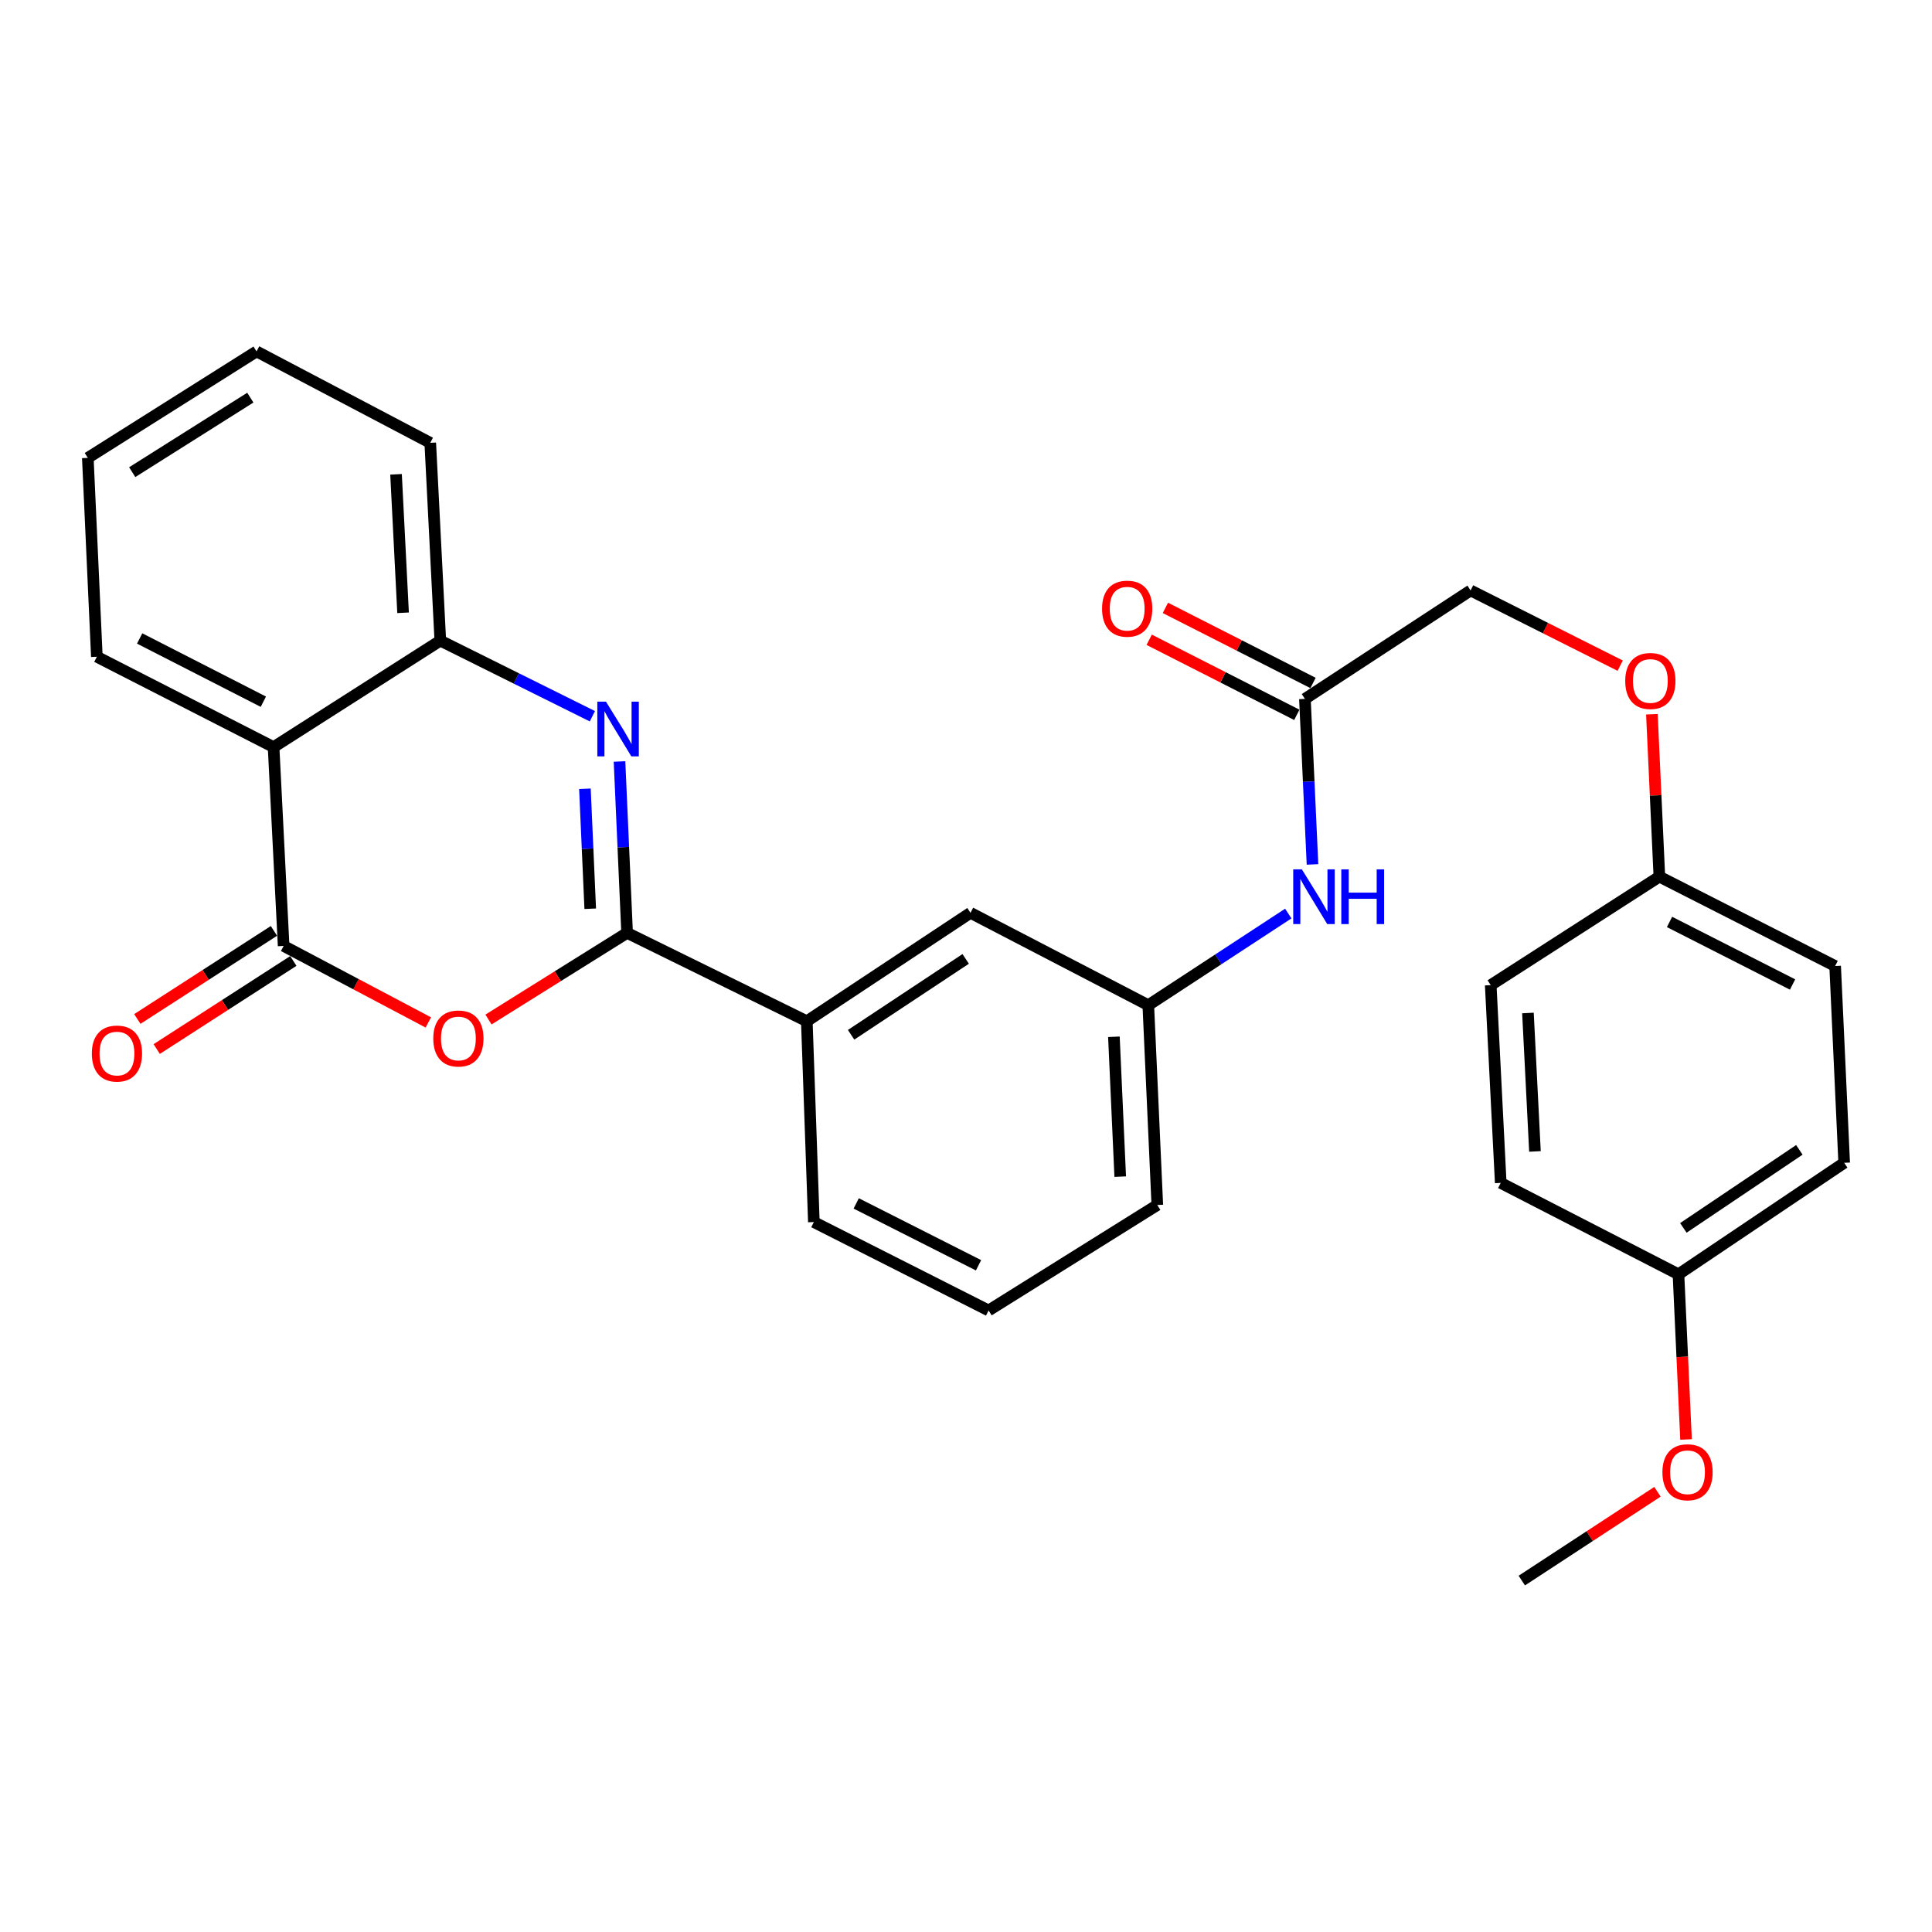 <?xml version='1.0' encoding='iso-8859-1'?>
<svg version='1.1' baseProfile='full'
              xmlns='http://www.w3.org/2000/svg'
                      xmlns:rdkit='http://www.rdkit.org/xml'
                      xmlns:xlink='http://www.w3.org/1999/xlink'
                  xml:space='preserve'
width='1000px' height='1000px' viewBox='0 0 1000 1000'>
<!-- END OF HEADER -->
<rect style='opacity:1.0;fill:#FFFFFF;stroke:none' width='1000' height='1000' x='0' y='0'> </rect>
<path class='bond-0' d='M 324.588,482.854 L 322.625,438.499' style='fill:none;fill-rule:evenodd;stroke:#000000;stroke-width:6px;stroke-linecap:butt;stroke-linejoin:miter;stroke-opacity:1' />
<path class='bond-0' d='M 322.625,438.499 L 320.662,394.143' style='fill:none;fill-rule:evenodd;stroke:#0000FF;stroke-width:6px;stroke-linecap:butt;stroke-linejoin:miter;stroke-opacity:1' />
<path class='bond-0' d='M 305.503,470.366 L 304.129,439.317' style='fill:none;fill-rule:evenodd;stroke:#000000;stroke-width:6px;stroke-linecap:butt;stroke-linejoin:miter;stroke-opacity:1' />
<path class='bond-0' d='M 304.129,439.317 L 302.754,408.269' style='fill:none;fill-rule:evenodd;stroke:#0000FF;stroke-width:6px;stroke-linecap:butt;stroke-linejoin:miter;stroke-opacity:1' />
<path class='bond-1' d='M 324.588,482.854 L 288.712,505.279' style='fill:none;fill-rule:evenodd;stroke:#000000;stroke-width:6px;stroke-linecap:butt;stroke-linejoin:miter;stroke-opacity:1' />
<path class='bond-1' d='M 288.712,505.279 L 252.837,527.704' style='fill:none;fill-rule:evenodd;stroke:#FF0000;stroke-width:6px;stroke-linecap:butt;stroke-linejoin:miter;stroke-opacity:1' />
<path class='bond-5' d='M 324.588,482.854 L 417.601,528.584' style='fill:none;fill-rule:evenodd;stroke:#000000;stroke-width:6px;stroke-linecap:butt;stroke-linejoin:miter;stroke-opacity:1' />
<path class='bond-4' d='M 306.609,370.726 L 267.256,351.159' style='fill:none;fill-rule:evenodd;stroke:#0000FF;stroke-width:6px;stroke-linecap:butt;stroke-linejoin:miter;stroke-opacity:1' />
<path class='bond-4' d='M 267.256,351.159 L 227.902,331.592' style='fill:none;fill-rule:evenodd;stroke:#000000;stroke-width:6px;stroke-linecap:butt;stroke-linejoin:miter;stroke-opacity:1' />
<path class='bond-2' d='M 221.704,529.213 L 184.257,509.412' style='fill:none;fill-rule:evenodd;stroke:#FF0000;stroke-width:6px;stroke-linecap:butt;stroke-linejoin:miter;stroke-opacity:1' />
<path class='bond-2' d='M 184.257,509.412 L 146.81,489.611' style='fill:none;fill-rule:evenodd;stroke:#000000;stroke-width:6px;stroke-linecap:butt;stroke-linejoin:miter;stroke-opacity:1' />
<path class='bond-3' d='M 146.81,489.611 L 141.605,386.703' style='fill:none;fill-rule:evenodd;stroke:#000000;stroke-width:6px;stroke-linecap:butt;stroke-linejoin:miter;stroke-opacity:1' />
<path class='bond-8' d='M 141.794,481.831 L 106.439,504.626' style='fill:none;fill-rule:evenodd;stroke:#000000;stroke-width:6px;stroke-linecap:butt;stroke-linejoin:miter;stroke-opacity:1' />
<path class='bond-8' d='M 106.439,504.626 L 71.084,527.42' style='fill:none;fill-rule:evenodd;stroke:#FF0000;stroke-width:6px;stroke-linecap:butt;stroke-linejoin:miter;stroke-opacity:1' />
<path class='bond-8' d='M 151.826,497.392 L 116.471,520.186' style='fill:none;fill-rule:evenodd;stroke:#000000;stroke-width:6px;stroke-linecap:butt;stroke-linejoin:miter;stroke-opacity:1' />
<path class='bond-8' d='M 116.471,520.186 L 81.116,542.981' style='fill:none;fill-rule:evenodd;stroke:#FF0000;stroke-width:6px;stroke-linecap:butt;stroke-linejoin:miter;stroke-opacity:1' />
<path class='bond-16' d='M 141.605,386.703 L 50.135,339.934' style='fill:none;fill-rule:evenodd;stroke:#000000;stroke-width:6px;stroke-linecap:butt;stroke-linejoin:miter;stroke-opacity:1' />
<path class='bond-16' d='M 136.313,363.203 L 72.284,330.465' style='fill:none;fill-rule:evenodd;stroke:#000000;stroke-width:6px;stroke-linecap:butt;stroke-linejoin:miter;stroke-opacity:1' />
<path class='bond-29' d='M 141.605,386.703 L 227.902,331.592' style='fill:none;fill-rule:evenodd;stroke:#000000;stroke-width:6px;stroke-linecap:butt;stroke-linejoin:miter;stroke-opacity:1' />
<path class='bond-21' d='M 227.902,331.592 L 222.698,229.208' style='fill:none;fill-rule:evenodd;stroke:#000000;stroke-width:6px;stroke-linecap:butt;stroke-linejoin:miter;stroke-opacity:1' />
<path class='bond-21' d='M 208.631,317.175 L 204.988,245.506' style='fill:none;fill-rule:evenodd;stroke:#000000;stroke-width:6px;stroke-linecap:butt;stroke-linejoin:miter;stroke-opacity:1' />
<path class='bond-9' d='M 417.601,528.584 L 502.325,472.475' style='fill:none;fill-rule:evenodd;stroke:#000000;stroke-width:6px;stroke-linecap:butt;stroke-linejoin:miter;stroke-opacity:1' />
<path class='bond-9' d='M 440.532,535.604 L 499.839,496.328' style='fill:none;fill-rule:evenodd;stroke:#000000;stroke-width:6px;stroke-linecap:butt;stroke-linejoin:miter;stroke-opacity:1' />
<path class='bond-23' d='M 417.601,528.584 L 421.253,632.541' style='fill:none;fill-rule:evenodd;stroke:#000000;stroke-width:6px;stroke-linecap:butt;stroke-linejoin:miter;stroke-opacity:1' />
<path class='bond-6' d='M 675.423,361.75 L 677.385,404.586' style='fill:none;fill-rule:evenodd;stroke:#000000;stroke-width:6px;stroke-linecap:butt;stroke-linejoin:miter;stroke-opacity:1' />
<path class='bond-6' d='M 677.385,404.586 L 679.347,447.422' style='fill:none;fill-rule:evenodd;stroke:#0000FF;stroke-width:6px;stroke-linecap:butt;stroke-linejoin:miter;stroke-opacity:1' />
<path class='bond-11' d='M 679.618,353.498 L 641.411,334.07' style='fill:none;fill-rule:evenodd;stroke:#000000;stroke-width:6px;stroke-linecap:butt;stroke-linejoin:miter;stroke-opacity:1' />
<path class='bond-11' d='M 641.411,334.07 L 603.203,314.641' style='fill:none;fill-rule:evenodd;stroke:#FF0000;stroke-width:6px;stroke-linecap:butt;stroke-linejoin:miter;stroke-opacity:1' />
<path class='bond-11' d='M 671.227,370.002 L 633.019,350.573' style='fill:none;fill-rule:evenodd;stroke:#000000;stroke-width:6px;stroke-linecap:butt;stroke-linejoin:miter;stroke-opacity:1' />
<path class='bond-11' d='M 633.019,350.573 L 594.812,331.145' style='fill:none;fill-rule:evenodd;stroke:#FF0000;stroke-width:6px;stroke-linecap:butt;stroke-linejoin:miter;stroke-opacity:1' />
<path class='bond-13' d='M 675.423,361.75 L 761.174,305.611' style='fill:none;fill-rule:evenodd;stroke:#000000;stroke-width:6px;stroke-linecap:butt;stroke-linejoin:miter;stroke-opacity:1' />
<path class='bond-7' d='M 666.81,472.852 L 630.58,496.568' style='fill:none;fill-rule:evenodd;stroke:#0000FF;stroke-width:6px;stroke-linecap:butt;stroke-linejoin:miter;stroke-opacity:1' />
<path class='bond-7' d='M 630.58,496.568 L 594.351,520.283' style='fill:none;fill-rule:evenodd;stroke:#000000;stroke-width:6px;stroke-linecap:butt;stroke-linejoin:miter;stroke-opacity:1' />
<path class='bond-10' d='M 502.325,472.475 L 594.351,520.283' style='fill:none;fill-rule:evenodd;stroke:#000000;stroke-width:6px;stroke-linecap:butt;stroke-linejoin:miter;stroke-opacity:1' />
<path class='bond-30' d='M 594.351,520.283 L 599.02,623.706' style='fill:none;fill-rule:evenodd;stroke:#000000;stroke-width:6px;stroke-linecap:butt;stroke-linejoin:miter;stroke-opacity:1' />
<path class='bond-30' d='M 576.556,536.632 L 579.825,609.028' style='fill:none;fill-rule:evenodd;stroke:#000000;stroke-width:6px;stroke-linecap:butt;stroke-linejoin:miter;stroke-opacity:1' />
<path class='bond-12' d='M 838.615,344.545 L 799.895,325.078' style='fill:none;fill-rule:evenodd;stroke:#FF0000;stroke-width:6px;stroke-linecap:butt;stroke-linejoin:miter;stroke-opacity:1' />
<path class='bond-12' d='M 799.895,325.078 L 761.174,305.611' style='fill:none;fill-rule:evenodd;stroke:#000000;stroke-width:6px;stroke-linecap:butt;stroke-linejoin:miter;stroke-opacity:1' />
<path class='bond-14' d='M 855.016,369.687 L 856.952,411.721' style='fill:none;fill-rule:evenodd;stroke:#FF0000;stroke-width:6px;stroke-linecap:butt;stroke-linejoin:miter;stroke-opacity:1' />
<path class='bond-14' d='M 856.952,411.721 L 858.888,453.756' style='fill:none;fill-rule:evenodd;stroke:#000000;stroke-width:6px;stroke-linecap:butt;stroke-linejoin:miter;stroke-opacity:1' />
<path class='bond-17' d='M 858.888,453.756 L 771.594,509.905' style='fill:none;fill-rule:evenodd;stroke:#000000;stroke-width:6px;stroke-linecap:butt;stroke-linejoin:miter;stroke-opacity:1' />
<path class='bond-18' d='M 858.888,453.756 L 949.865,500.01' style='fill:none;fill-rule:evenodd;stroke:#000000;stroke-width:6px;stroke-linecap:butt;stroke-linejoin:miter;stroke-opacity:1' />
<path class='bond-18' d='M 864.144,477.197 L 927.828,509.576' style='fill:none;fill-rule:evenodd;stroke:#000000;stroke-width:6px;stroke-linecap:butt;stroke-linejoin:miter;stroke-opacity:1' />
<path class='bond-15' d='M 868.773,659.572 L 954.545,601.87' style='fill:none;fill-rule:evenodd;stroke:#000000;stroke-width:6px;stroke-linecap:butt;stroke-linejoin:miter;stroke-opacity:1' />
<path class='bond-15' d='M 871.305,635.555 L 931.345,595.163' style='fill:none;fill-rule:evenodd;stroke:#000000;stroke-width:6px;stroke-linecap:butt;stroke-linejoin:miter;stroke-opacity:1' />
<path class='bond-22' d='M 868.773,659.572 L 870.731,702.323' style='fill:none;fill-rule:evenodd;stroke:#000000;stroke-width:6px;stroke-linecap:butt;stroke-linejoin:miter;stroke-opacity:1' />
<path class='bond-22' d='M 870.731,702.323 L 872.69,745.074' style='fill:none;fill-rule:evenodd;stroke:#FF0000;stroke-width:6px;stroke-linecap:butt;stroke-linejoin:miter;stroke-opacity:1' />
<path class='bond-32' d='M 868.773,659.572 L 776.778,612.268' style='fill:none;fill-rule:evenodd;stroke:#000000;stroke-width:6px;stroke-linecap:butt;stroke-linejoin:miter;stroke-opacity:1' />
<path class='bond-27' d='M 50.135,339.934 L 45.455,236.995' style='fill:none;fill-rule:evenodd;stroke:#000000;stroke-width:6px;stroke-linecap:butt;stroke-linejoin:miter;stroke-opacity:1' />
<path class='bond-20' d='M 771.594,509.905 L 776.778,612.268' style='fill:none;fill-rule:evenodd;stroke:#000000;stroke-width:6px;stroke-linecap:butt;stroke-linejoin:miter;stroke-opacity:1' />
<path class='bond-20' d='M 790.862,524.323 L 794.491,595.977' style='fill:none;fill-rule:evenodd;stroke:#000000;stroke-width:6px;stroke-linecap:butt;stroke-linejoin:miter;stroke-opacity:1' />
<path class='bond-19' d='M 949.865,500.01 L 954.545,601.87' style='fill:none;fill-rule:evenodd;stroke:#000000;stroke-width:6px;stroke-linecap:butt;stroke-linejoin:miter;stroke-opacity:1' />
<path class='bond-28' d='M 222.698,229.208 L 132.79,181.894' style='fill:none;fill-rule:evenodd;stroke:#000000;stroke-width:6px;stroke-linecap:butt;stroke-linejoin:miter;stroke-opacity:1' />
<path class='bond-26' d='M 857.9,772.143 L 822.79,795.124' style='fill:none;fill-rule:evenodd;stroke:#FF0000;stroke-width:6px;stroke-linecap:butt;stroke-linejoin:miter;stroke-opacity:1' />
<path class='bond-26' d='M 822.79,795.124 L 787.681,818.106' style='fill:none;fill-rule:evenodd;stroke:#000000;stroke-width:6px;stroke-linecap:butt;stroke-linejoin:miter;stroke-opacity:1' />
<path class='bond-24' d='M 421.253,632.541 L 511.695,678.292' style='fill:none;fill-rule:evenodd;stroke:#000000;stroke-width:6px;stroke-linecap:butt;stroke-linejoin:miter;stroke-opacity:1' />
<path class='bond-24' d='M 443.176,622.883 L 506.486,654.909' style='fill:none;fill-rule:evenodd;stroke:#000000;stroke-width:6px;stroke-linecap:butt;stroke-linejoin:miter;stroke-opacity:1' />
<path class='bond-25' d='M 511.695,678.292 L 599.02,623.706' style='fill:none;fill-rule:evenodd;stroke:#000000;stroke-width:6px;stroke-linecap:butt;stroke-linejoin:miter;stroke-opacity:1' />
<path class='bond-31' d='M 45.455,236.995 L 132.79,181.894' style='fill:none;fill-rule:evenodd;stroke:#000000;stroke-width:6px;stroke-linecap:butt;stroke-linejoin:miter;stroke-opacity:1' />
<path class='bond-31' d='M 68.434,244.388 L 129.569,205.818' style='fill:none;fill-rule:evenodd;stroke:#000000;stroke-width:6px;stroke-linecap:butt;stroke-linejoin:miter;stroke-opacity:1' />
<path  class='atom-1' d='M 313.658 363.183
L 322.938 378.183
Q 323.858 379.663, 325.338 382.343
Q 326.818 385.023, 326.898 385.183
L 326.898 363.183
L 330.658 363.183
L 330.658 391.503
L 326.778 391.503
L 316.818 375.103
Q 315.658 373.183, 314.418 370.983
Q 313.218 368.783, 312.858 368.103
L 312.858 391.503
L 309.178 391.503
L 309.178 363.183
L 313.658 363.183
' fill='#0000FF'/>
<path  class='atom-2' d='M 224.262 537.52
Q 224.262 530.72, 227.622 526.92
Q 230.982 523.12, 237.262 523.12
Q 243.542 523.12, 246.902 526.92
Q 250.262 530.72, 250.262 537.52
Q 250.262 544.4, 246.862 548.32
Q 243.462 552.2, 237.262 552.2
Q 231.022 552.2, 227.622 548.32
Q 224.262 544.44, 224.262 537.52
M 237.262 549
Q 241.582 549, 243.902 546.12
Q 246.262 543.2, 246.262 537.52
Q 246.262 531.96, 243.902 529.16
Q 241.582 526.32, 237.262 526.32
Q 232.942 526.32, 230.582 529.12
Q 228.262 531.92, 228.262 537.52
Q 228.262 543.24, 230.582 546.12
Q 232.942 549, 237.262 549
' fill='#FF0000'/>
<path  class='atom-8' d='M 673.853 449.984
L 683.133 464.984
Q 684.053 466.464, 685.533 469.144
Q 687.013 471.824, 687.093 471.984
L 687.093 449.984
L 690.853 449.984
L 690.853 478.304
L 686.973 478.304
L 677.013 461.904
Q 675.853 459.984, 674.613 457.784
Q 673.413 455.584, 673.053 454.904
L 673.053 478.304
L 669.373 478.304
L 669.373 449.984
L 673.853 449.984
' fill='#0000FF'/>
<path  class='atom-8' d='M 694.253 449.984
L 698.093 449.984
L 698.093 462.024
L 712.573 462.024
L 712.573 449.984
L 716.413 449.984
L 716.413 478.304
L 712.573 478.304
L 712.573 465.224
L 698.093 465.224
L 698.093 478.304
L 694.253 478.304
L 694.253 449.984
' fill='#0000FF'/>
<path  class='atom-9' d='M 47.533 545.316
Q 47.533 538.516, 50.893 534.716
Q 54.253 530.916, 60.533 530.916
Q 66.813 530.916, 70.173 534.716
Q 73.533 538.516, 73.533 545.316
Q 73.533 552.196, 70.133 556.116
Q 66.733 559.996, 60.533 559.996
Q 54.293 559.996, 50.893 556.116
Q 47.533 552.236, 47.533 545.316
M 60.533 556.796
Q 64.853 556.796, 67.173 553.916
Q 69.533 550.996, 69.533 545.316
Q 69.533 539.756, 67.173 536.956
Q 64.853 534.116, 60.533 534.116
Q 56.213 534.116, 53.853 536.916
Q 51.533 539.716, 51.533 545.316
Q 51.533 551.036, 53.853 553.916
Q 56.213 556.796, 60.533 556.796
' fill='#FF0000'/>
<path  class='atom-12' d='M 570.427 315.051
Q 570.427 308.251, 573.787 304.451
Q 577.147 300.651, 583.427 300.651
Q 589.707 300.651, 593.067 304.451
Q 596.427 308.251, 596.427 315.051
Q 596.427 321.931, 593.027 325.851
Q 589.627 329.731, 583.427 329.731
Q 577.187 329.731, 573.787 325.851
Q 570.427 321.971, 570.427 315.051
M 583.427 326.531
Q 587.747 326.531, 590.067 323.651
Q 592.427 320.731, 592.427 315.051
Q 592.427 309.491, 590.067 306.691
Q 587.747 303.851, 583.427 303.851
Q 579.107 303.851, 576.747 306.651
Q 574.427 309.451, 574.427 315.051
Q 574.427 320.771, 576.747 323.651
Q 579.107 326.531, 583.427 326.531
' fill='#FF0000'/>
<path  class='atom-13' d='M 841.219 352.47
Q 841.219 345.67, 844.579 341.87
Q 847.939 338.07, 854.219 338.07
Q 860.499 338.07, 863.859 341.87
Q 867.219 345.67, 867.219 352.47
Q 867.219 359.35, 863.819 363.27
Q 860.419 367.15, 854.219 367.15
Q 847.979 367.15, 844.579 363.27
Q 841.219 359.39, 841.219 352.47
M 854.219 363.95
Q 858.539 363.95, 860.859 361.07
Q 863.219 358.15, 863.219 352.47
Q 863.219 346.91, 860.859 344.11
Q 858.539 341.27, 854.219 341.27
Q 849.899 341.27, 847.539 344.07
Q 845.219 346.87, 845.219 352.47
Q 845.219 358.19, 847.539 361.07
Q 849.899 363.95, 854.219 363.95
' fill='#FF0000'/>
<path  class='atom-23' d='M 860.463 762.036
Q 860.463 755.236, 863.823 751.436
Q 867.183 747.636, 873.463 747.636
Q 879.743 747.636, 883.103 751.436
Q 886.463 755.236, 886.463 762.036
Q 886.463 768.916, 883.063 772.836
Q 879.663 776.716, 873.463 776.716
Q 867.223 776.716, 863.823 772.836
Q 860.463 768.956, 860.463 762.036
M 873.463 773.516
Q 877.783 773.516, 880.103 770.636
Q 882.463 767.716, 882.463 762.036
Q 882.463 756.476, 880.103 753.676
Q 877.783 750.836, 873.463 750.836
Q 869.143 750.836, 866.783 753.636
Q 864.463 756.436, 864.463 762.036
Q 864.463 767.756, 866.783 770.636
Q 869.143 773.516, 873.463 773.516
' fill='#FF0000'/>
</svg>
